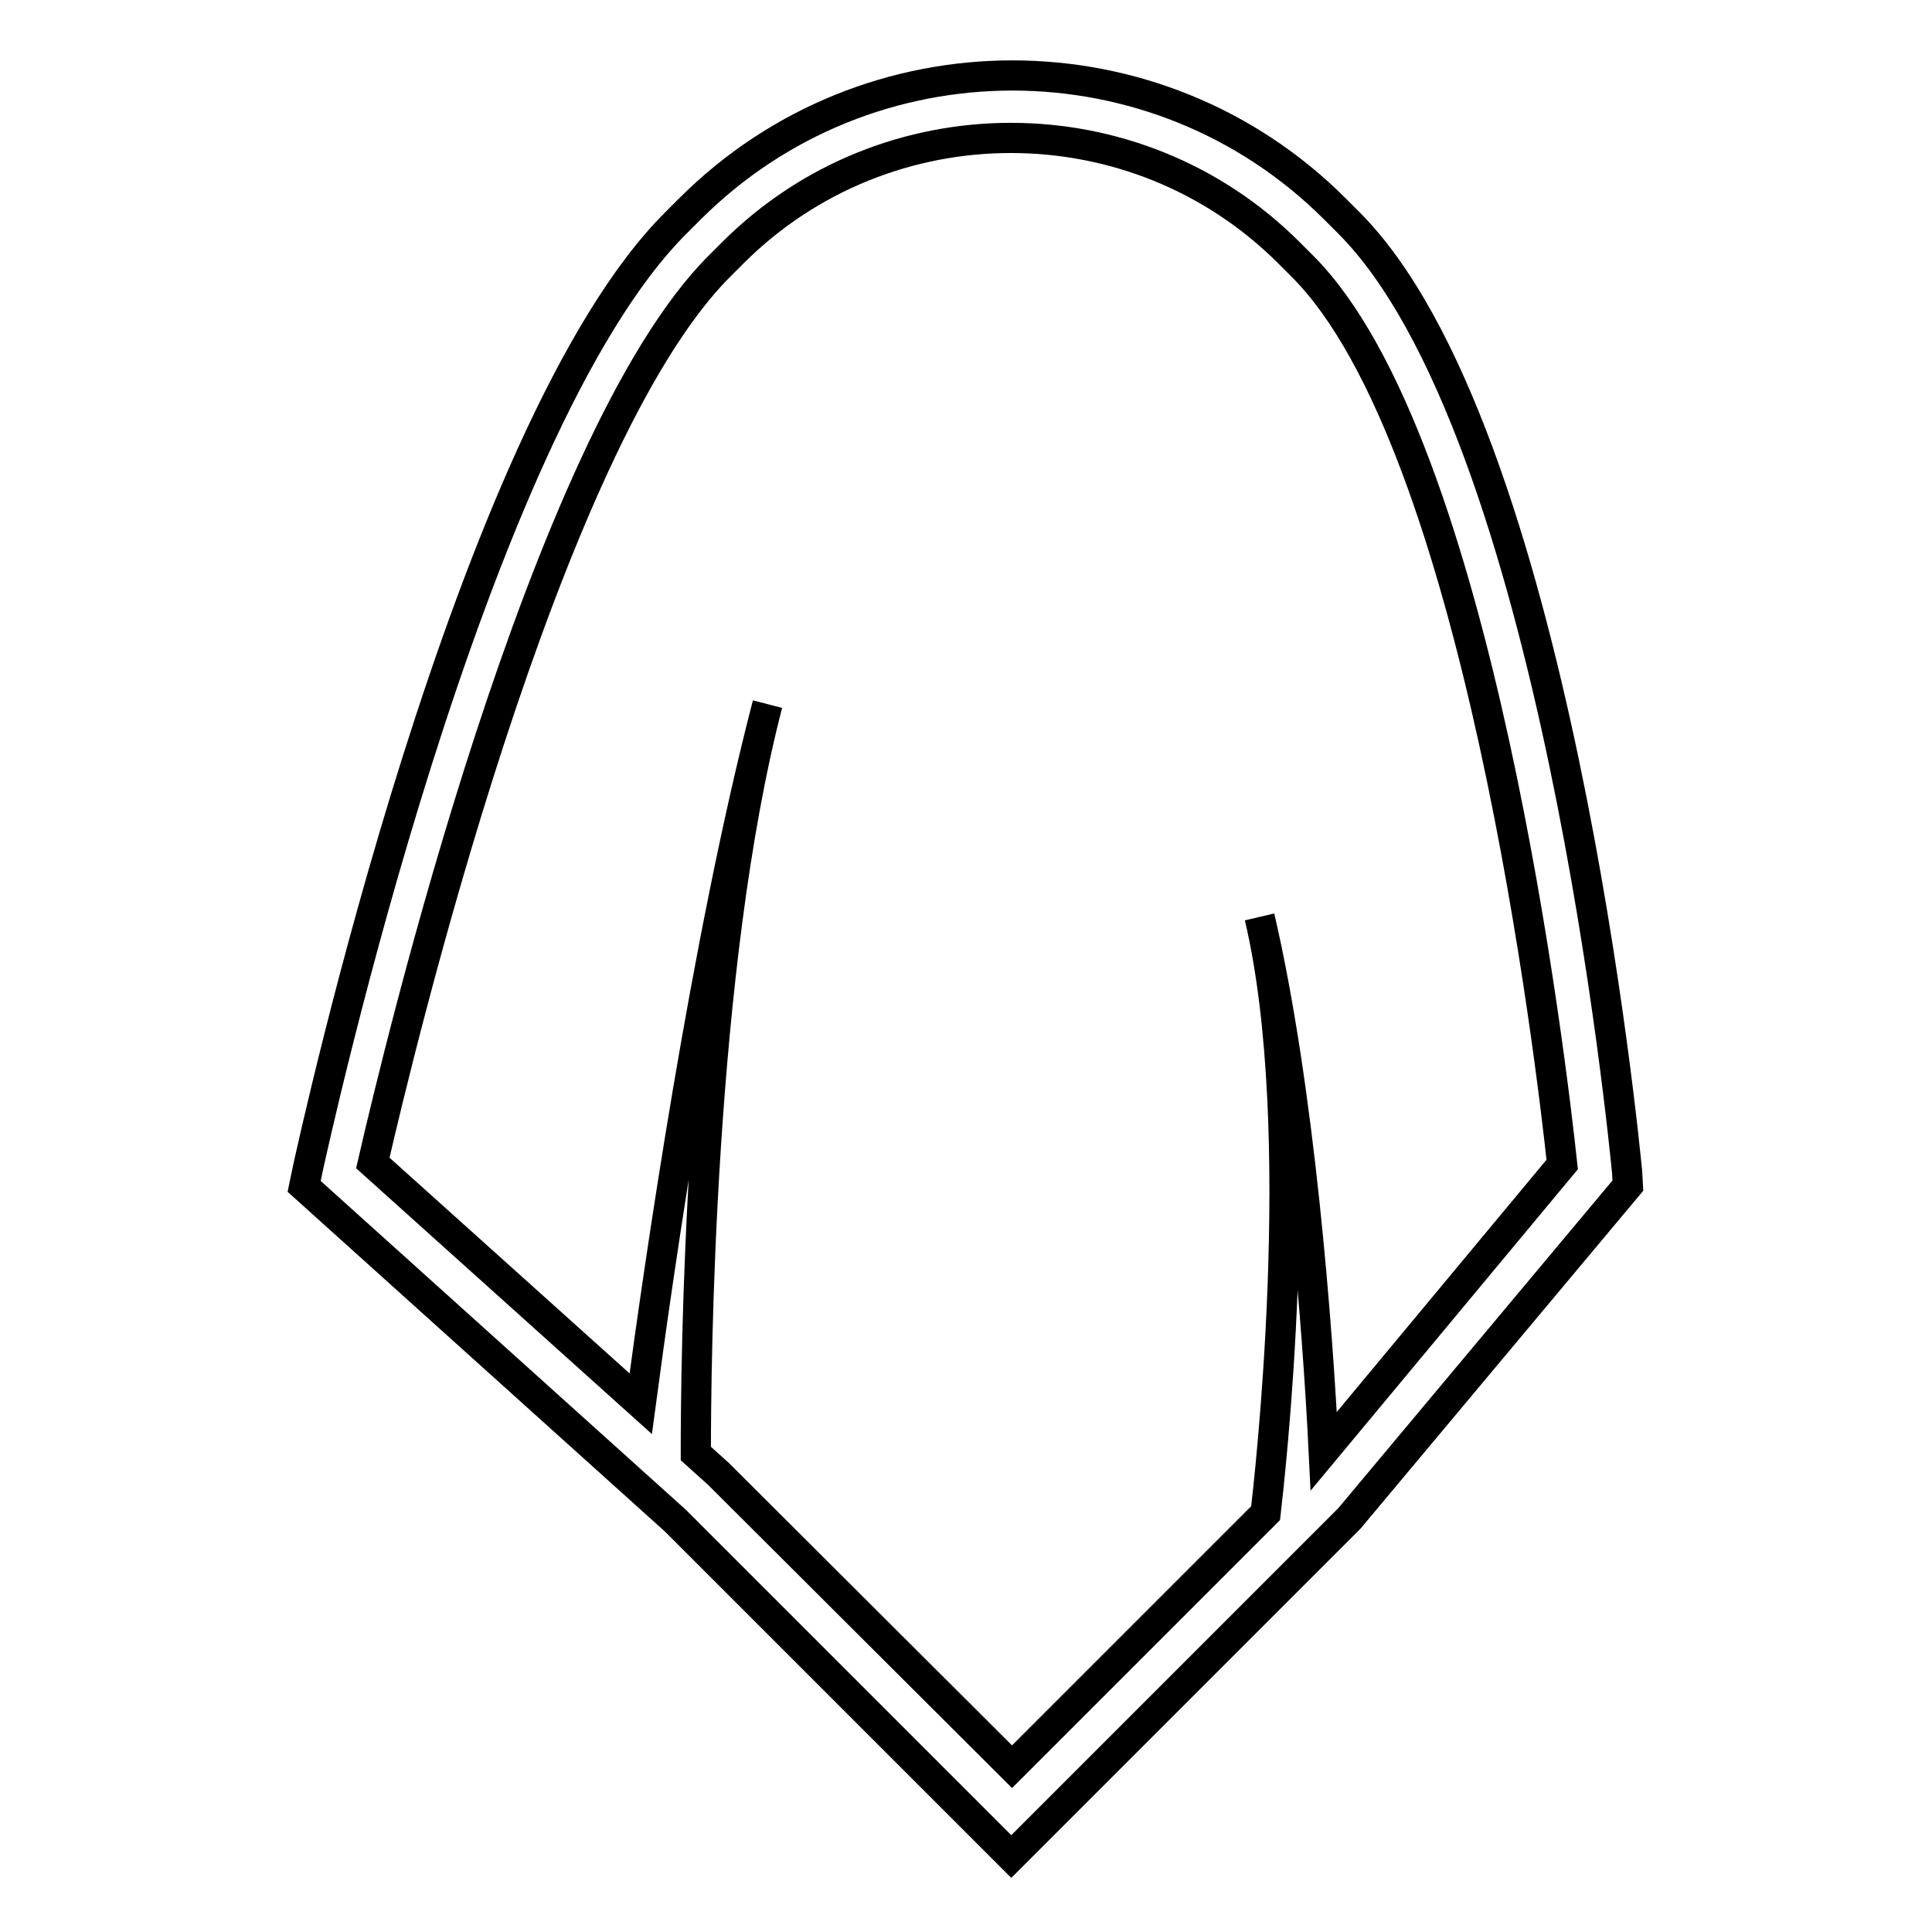 <?xml version="1.0" encoding="utf-8"?>
<!-- Svg Vector Icons : http://www.onlinewebfonts.com/icon -->
<!DOCTYPE svg PUBLIC "-//W3C//DTD SVG 1.1//EN" "http://www.w3.org/Graphics/SVG/1.1/DTD/svg11.dtd">
<svg version="1.1" xmlns="http://www.w3.org/2000/svg" xmlns:xlink="http://www.w3.org/1999/xlink" x="0px" y="0px" viewBox="0 0 256 256" enable-background="new 0 0 256 256" xml:space="preserve">
<g> <path stroke-width="4" fill-opacity="0" stroke="#000000"  d="M215.6,155.3c-0.4-4-9.5-98.4-36.9-125.8l-1.8-1.8c-23.6-23.6-61.9-23.6-85.5,0l-1.8,1.8 C62.2,56.7,41.7,150.8,40.8,154.8l-0.5,2.4l49.2,44.3L134,246l44.8-44.8l36.9-44.1L215.6,155.3z M175.4,192.3 c-0.8-16.3-3.2-48-8.5-70.8c6.7,28.4,1.2,75.5,0.8,79l-33.6,33.6l-38.9-38.8l-3-2.7c0-11.5,0.4-64.3,9.5-99.3 c-8.2,31.6-14.4,74.7-16.8,92.7l-35.5-31.9c3.4-14.8,22.7-95.6,45.9-118.8l1.8-1.8c20.3-20.3,53.4-20.3,73.7,0l1.8,1.8 c23.4,23.4,33,106,34.4,119L175.4,192.3z"/></g>
</svg>